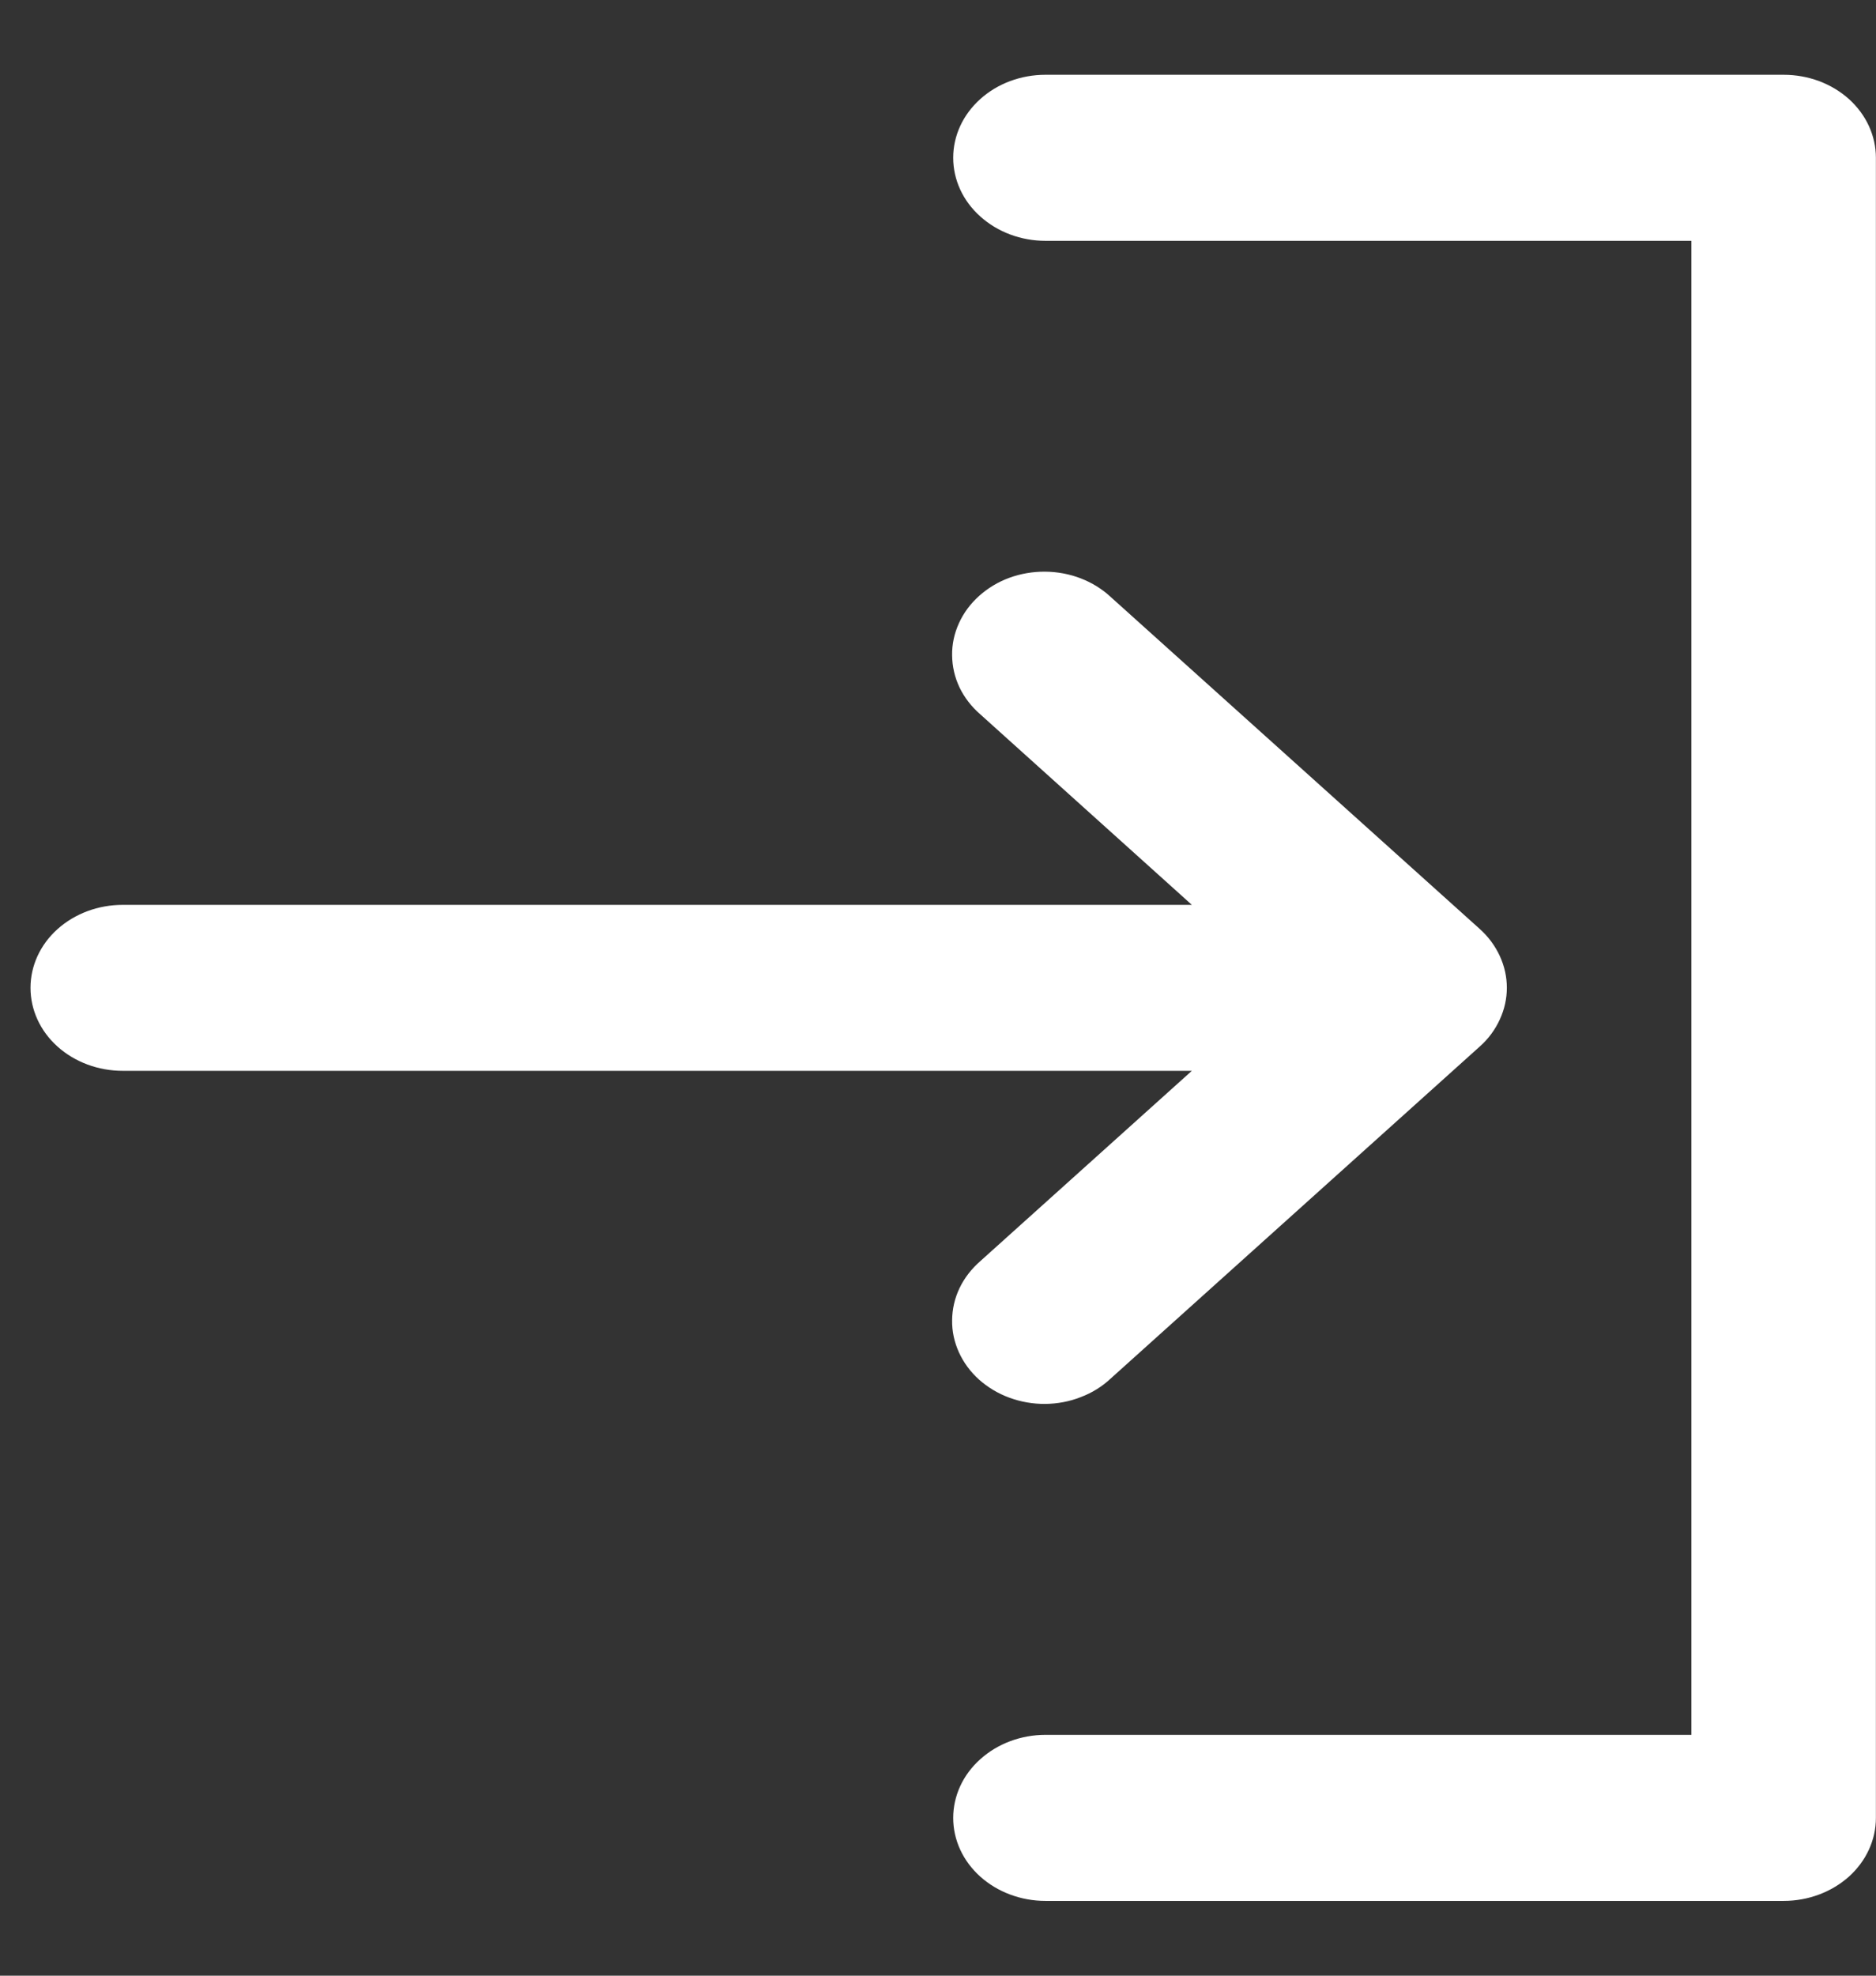 <?xml version="1.0" encoding="UTF-8"?> <svg xmlns="http://www.w3.org/2000/svg" width="19" height="20" viewBox="0 0 19 20" fill="none"><rect x="0" y="0" width="19" height="20" fill="#333333" stroke="none"/> <path d="M10.588 19.243H18.065C18.313 19.243 18.55 19.154 18.726 18.997C18.901 18.839 18.999 18.626 18.999 18.403V1.597C18.999 1.374 18.901 1.161 18.726 1.003C18.55 0.845 18.313 0.757 18.065 0.757H10.588C10.341 0.757 10.103 0.845 9.928 1.003C9.752 1.161 9.654 1.374 9.654 1.597C9.654 1.82 9.752 2.034 9.928 2.191C10.103 2.349 10.341 2.438 10.588 2.438H17.13V17.562H10.588C10.341 17.562 10.103 17.651 9.928 17.809C9.752 17.966 9.654 18.18 9.654 18.403C9.654 18.626 9.752 18.839 9.928 18.997C10.103 19.154 10.341 19.243 10.588 19.243Z" fill="white"></path> <path d="M0.309 10C0.309 10.223 0.407 10.437 0.582 10.594C0.758 10.752 0.995 10.84 1.243 10.84H12.071L9.928 12.767C9.839 12.845 9.767 12.937 9.718 13.04C9.669 13.142 9.644 13.253 9.643 13.364C9.641 13.476 9.665 13.586 9.712 13.69C9.759 13.793 9.828 13.887 9.916 13.966C10.004 14.044 10.108 14.107 10.223 14.149C10.338 14.191 10.461 14.213 10.585 14.212C10.709 14.211 10.832 14.188 10.946 14.143C11.06 14.1 11.163 14.036 11.249 13.955L14.987 10.594C15.075 10.516 15.143 10.423 15.19 10.32C15.285 10.115 15.285 9.884 15.19 9.678C15.143 9.576 15.075 9.483 14.987 9.404L11.249 6.043C11.163 5.963 11.06 5.899 10.946 5.855C10.832 5.811 10.709 5.788 10.585 5.787C10.461 5.786 10.338 5.807 10.223 5.849C10.108 5.891 10.004 5.954 9.916 6.033C9.828 6.112 9.759 6.205 9.712 6.309C9.665 6.412 9.641 6.523 9.643 6.634C9.644 6.746 9.669 6.856 9.718 6.959C9.767 7.061 9.839 7.154 9.928 7.231L12.071 9.16H1.243C0.995 9.16 0.758 9.248 0.582 9.406C0.407 9.563 0.309 9.777 0.309 10Z" fill="white"></path> </svg> 